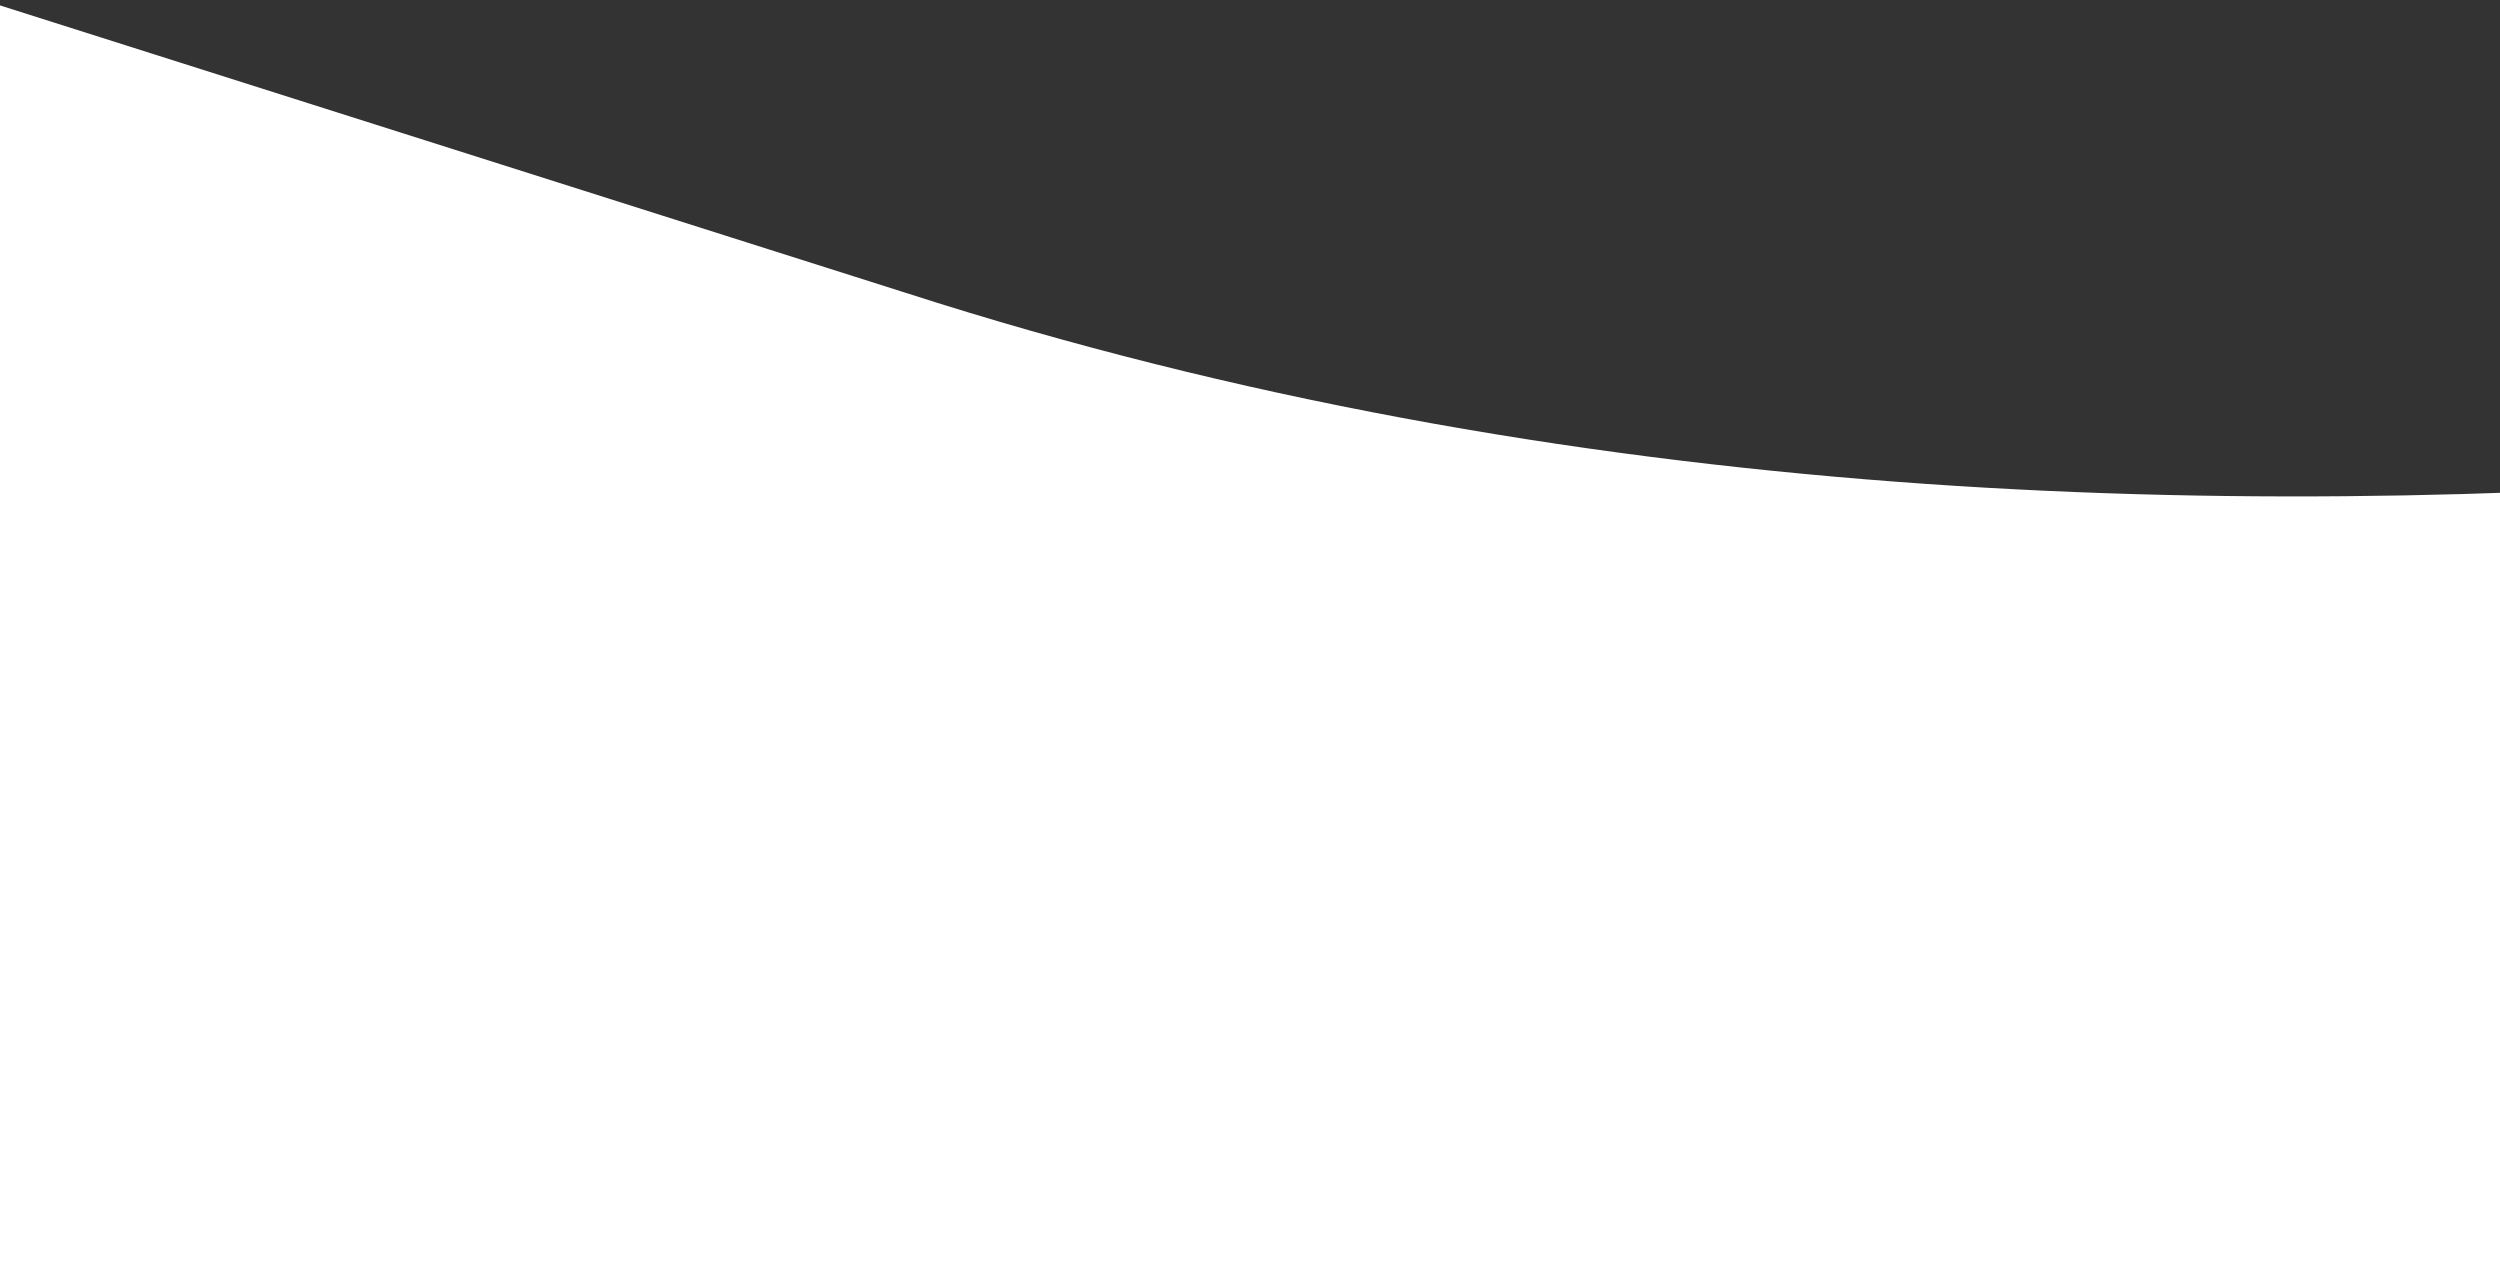 <?xml version="1.0" encoding="utf-8"?>
<!-- Generator: Adobe Illustrator 23.0.0, SVG Export Plug-In . SVG Version: 6.00 Build 0)  -->
<svg version="1.1" id="Layer_1" xmlns="http://www.w3.org/2000/svg" xmlns:xlink="http://www.w3.org/1999/xlink" x="0px" y="0px"
	 viewBox="0 0 600 304.1" style="enable-background:new 0 0 600 304.1;" xml:space="preserve">
<rect x="0" y="0" width="600" height="304.1" fill="#333333" stroke="none"/>
<style type="text/css">
	.st0{fill:#FFFFFF;}
</style>
<path id="Path_1891" class="st0" d="M0,1.3v340.2h1920v-360c0,0-401.6,0-870.6,75.4C867.1,85.9,542.1,171.8,225,72.7L0,1.3z"/>
</svg>
